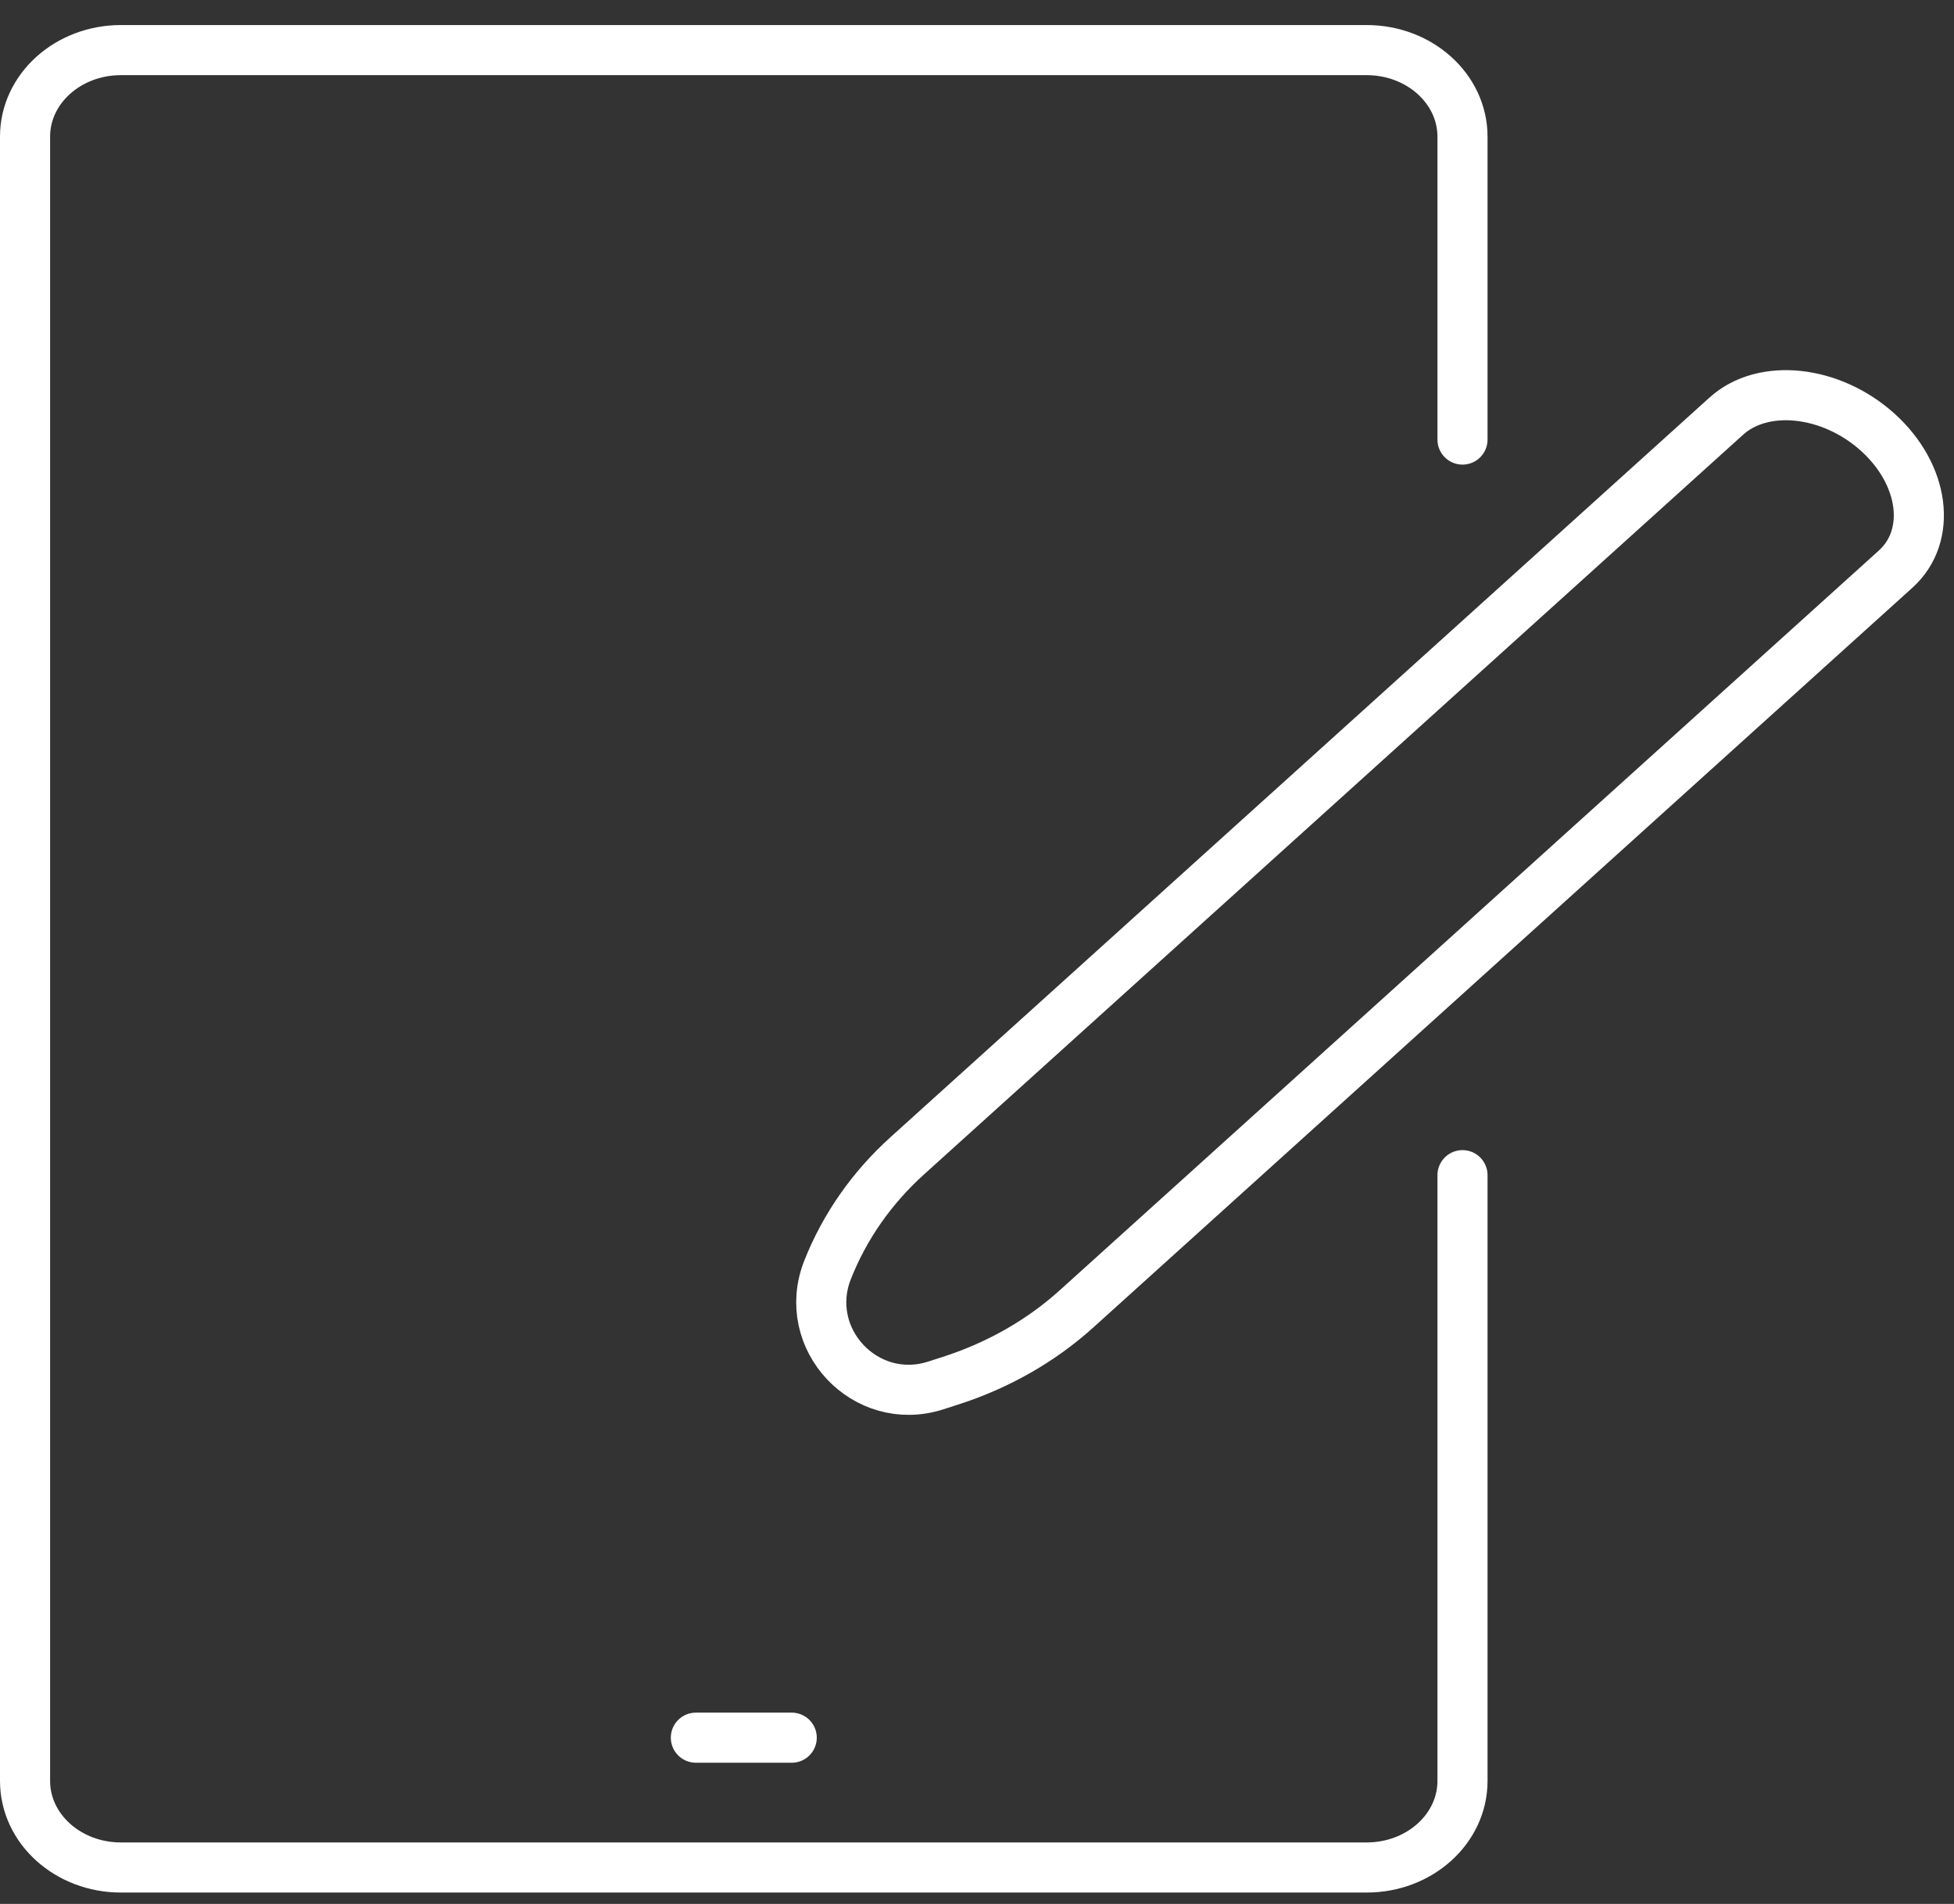 <svg width="39" height="38" viewBox="0 0 39 38" fill="none" xmlns="http://www.w3.org/2000/svg">
<rect x="0" y="0" width="39" height="38" fill="#333333" stroke="none"/>
<path d="M37.479 8.628C36.545 7.785 35.191 7.64 34.455 8.306L18.105 23.071C17.398 23.71 16.856 24.487 16.517 25.347V25.347C15.976 26.719 17.273 28.103 18.677 27.652L18.966 27.559C19.92 27.253 20.778 26.763 21.486 26.124L37.835 11.359C38.572 10.694 38.413 9.471 37.479 8.628Z" stroke="white" stroke-linecap="round" stroke-linejoin="round"/>
<path d="M29.19 23.455V35.545C29.19 36.5 28.334 37.273 27.277 37.273H2.413C1.356 37.273 0.5 36.5 0.5 35.545V2.727C0.5 1.773 1.356 1 2.413 1H27.277C28.334 1 29.19 1.773 29.19 2.727V8.773" stroke="white" stroke-linecap="round" stroke-linejoin="round"/>
<path d="M13.889 34.682H15.802" stroke="white" stroke-linecap="round" stroke-linejoin="round"/>
</svg>
